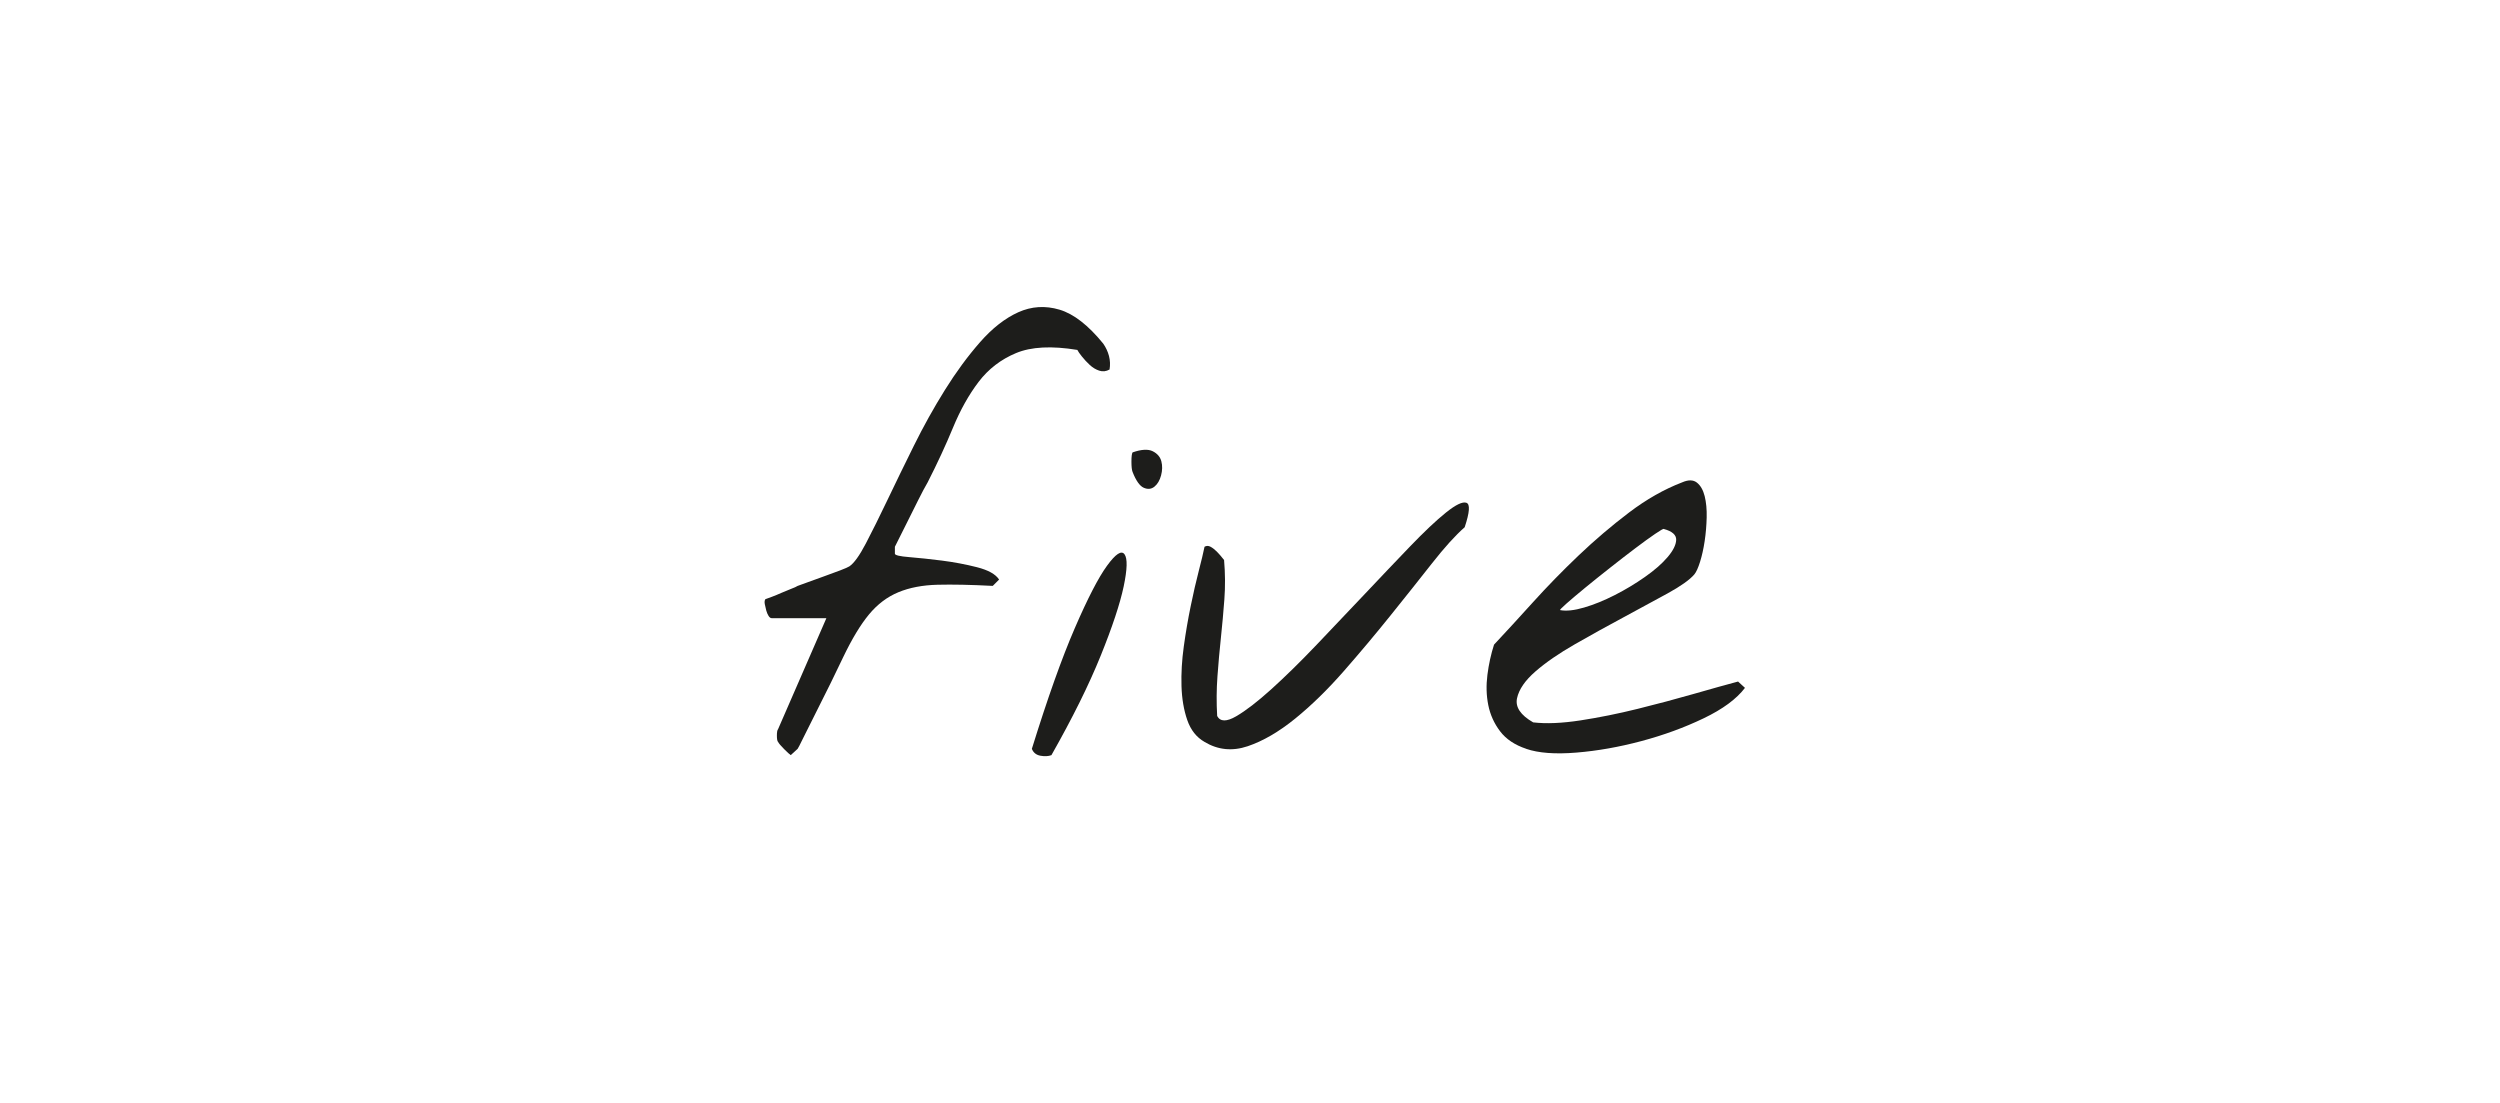 <?xml version="1.0" encoding="UTF-8"?>
<svg id="_Слой_2" data-name="Слой 2" xmlns="http://www.w3.org/2000/svg" width="439.24mm" height="193.83mm" viewBox="0 0 1245.08 549.45">
  <defs>
    <style>
      .cls-1 {
        fill: none;
      }

      .cls-2 {
        fill: #1d1d1b;
      }
    </style>
  </defs>
  <g id="_Слой_1-2" data-name="Слой 1">
    <g>
      <rect class="cls-1" width="1245.08" height="549.45"/>
      <g>
        <path class="cls-2" d="m387.48,369.5c-.38-.38-.57-1.43-.57-3.15s.19-2.77.57-3.15l24.08-55.32h-27.23c-.57,0-1.1-.38-1.58-1.15-.48-.76-.86-1.67-1.15-2.72-.29-1.05-.53-2.1-.72-3.15-.19-1.05-.1-1.86.29-2.44.57-.19,1.62-.57,3.15-1.15,1.53-.57,3.15-1.24,4.87-2.01,1.72-.76,3.34-1.43,4.87-2.01,1.53-.57,2.58-1.05,3.15-1.43.57-.19,2.15-.76,4.73-1.72,2.58-.95,5.35-1.96,8.31-3.01,2.96-1.05,5.68-2.05,8.17-3.01,2.48-.95,4.01-1.62,4.59-2.01,2.29-1.53,5.02-5.3,8.17-11.32s6.74-13.23,10.75-21.64c4.01-8.41,8.41-17.44,13.19-27.09,4.77-9.65,9.93-18.92,15.48-27.81,5.54-8.89,11.37-16.81,17.49-23.79,6.11-6.97,12.47-11.94,19.06-14.91,6.59-2.96,13.42-3.39,20.5-1.29,7.07,2.1,14.33,7.74,21.79,16.91,1.33,1.91,2.29,3.97,2.87,6.16.57,2.2.67,4.44.29,6.74-1.72.96-3.44,1.15-5.16.57-1.72-.57-3.3-1.53-4.73-2.87-1.43-1.33-2.72-2.72-3.87-4.16-1.15-1.43-1.91-2.53-2.29-3.3-12.81-2.1-22.98-1.58-30.53,1.58-7.55,3.15-13.76,7.93-18.63,14.33-4.87,6.4-9.13,14-12.76,22.79-3.63,8.79-7.84,17.87-12.61,27.23-1.34,2.29-2.92,5.26-4.73,8.89-1.82,3.63-3.58,7.17-5.3,10.61s-3.83,7.65-6.31,12.61v3.44c0,.77,2.39,1.34,7.17,1.72,4.77.39,10.18.96,16.2,1.72,6.02.77,11.85,1.86,17.49,3.3,5.63,1.43,9.32,3.49,11.04,6.16l-3.15,3.15c-10.89-.57-20.07-.76-27.52-.57-7.45.19-13.95,1.43-19.49,3.73-5.54,2.29-10.42,5.98-14.62,11.04-4.21,5.07-8.5,12.18-12.9,21.36-1.53,3.25-3.54,7.41-6.02,12.47-2.49,5.07-4.97,10.03-7.45,14.91-2.49,4.87-4.59,9.08-6.31,12.61-1.72,3.54-2.68,5.4-2.87,5.59l-3.44,3.15c-.57-.38-1.67-1.38-3.3-3.01-1.63-1.62-2.63-2.82-3.01-3.58Z"/>
        <path class="cls-2" d="m513.9,372.94c7.83-25.23,14.95-45.24,21.36-60.05,6.4-14.81,11.75-25.18,16.05-31.1,4.3-5.92,7.21-7.83,8.74-5.73,1.53,2.1,1.38,7.45-.43,16.05-1.82,8.6-5.64,20.12-11.47,34.54-5.83,14.43-14,30.91-24.51,49.45-1.53.57-3.35.67-5.45.29-2.11-.38-3.54-1.53-4.3-3.44Zm50.16-137.88c-.39-.95-.57-2.67-.57-5.16s.19-4.01.57-4.59c4.39-1.53,7.74-1.72,10.03-.57,2.29,1.15,3.73,2.82,4.3,5.02.57,2.2.52,4.54-.14,7.02-.67,2.49-1.77,4.35-3.3,5.59-1.53,1.25-3.3,1.43-5.3.57s-3.87-3.48-5.59-7.88Z"/>
        <path class="cls-2" d="m599.89,369.5c-4.01-2.29-6.88-5.92-8.6-10.89-1.72-4.97-2.68-10.61-2.87-16.91-.19-6.31.19-12.9,1.15-19.78.95-6.88,2.1-13.57,3.44-20.07,1.33-6.49,2.67-12.33,4.01-17.49,1.33-5.16,2.29-9.17,2.87-12.04.95-.57,1.96-.57,3.01,0,1.05.57,2.1,1.39,3.15,2.44,1.05,1.05,2.24,2.44,3.58,4.16.57,6.69.62,13.24.14,19.64-.48,6.4-1.05,12.76-1.72,19.06-.67,6.31-1.25,12.71-1.72,19.21-.48,6.5-.53,13.09-.14,19.78,1.53,2.87,4.68,2.92,9.46.14,4.77-2.77,10.61-7.26,17.49-13.47,6.88-6.21,14.38-13.57,22.5-22.07,8.12-8.5,16.15-16.96,24.08-25.37,7.93-8.41,15.43-16.29,22.5-23.65,7.07-7.35,13.04-12.99,17.92-16.91,4.87-3.91,8.26-5.54,10.18-4.87,1.91.67,1.62,4.73-.86,12.18-4.59,4.01-10.03,10.03-16.34,18.06-6.31,8.03-13.19,16.67-20.64,25.94-7.45,9.27-15.19,18.49-23.22,27.66s-16.1,17.06-24.22,23.65c-8.12,6.59-16.01,11.18-23.65,13.76-7.65,2.58-14.81,1.86-21.5-2.15Z"/>
        <path class="cls-2" d="m760.13,372.94c-5.73-1.91-10.08-4.82-13.04-8.74-2.97-3.91-4.92-8.26-5.88-13.04-.96-4.77-1.1-9.79-.43-15.05.67-5.25,1.76-10.27,3.3-15.05,5.73-6.11,12.18-13.14,19.35-21.07,7.17-7.93,14.76-15.72,22.79-23.36,8.03-7.64,16.38-14.76,25.08-21.36,8.69-6.59,17.53-11.61,26.51-15.05,3.05-1.33,5.49-1.29,7.31.14,1.81,1.43,3.1,3.68,3.87,6.74.76,3.06,1.1,6.59,1,10.61-.1,4.01-.43,7.93-1,11.75-.57,3.83-1.34,7.27-2.29,10.32-.96,3.06-1.91,5.16-2.87,6.31-2.29,2.68-6.74,5.83-13.33,9.46-6.59,3.63-13.9,7.6-21.93,11.9s-16.05,8.74-24.08,13.33c-8.03,4.59-14.62,9.13-19.78,13.62-5.16,4.49-8.22,8.94-9.17,13.33-.96,4.4,1.72,8.41,8.03,12.04,6.49.77,14.38.43,23.65-1,9.27-1.43,18.73-3.34,28.38-5.73,9.65-2.39,18.96-4.87,27.95-7.45,8.98-2.58,16.34-4.63,22.07-6.16l3.44,3.15c-4.21,5.54-11.08,10.61-20.64,15.19-9.56,4.59-19.88,8.36-30.96,11.32-11.09,2.96-21.88,4.87-32.39,5.73-10.51.86-18.82.24-24.94-1.86Zm68.51-109.5c-.19-.19-1.63.62-4.3,2.44-2.68,1.82-5.97,4.21-9.89,7.17-3.92,2.96-8.12,6.21-12.61,9.75-4.49,3.54-8.6,6.83-12.33,9.89-3.73,3.06-6.83,5.69-9.32,7.88-2.49,2.2-3.54,3.3-3.15,3.3,3.05.57,7.02.14,11.9-1.29s9.93-3.48,15.19-6.16c5.25-2.67,10.27-5.68,15.05-9.03,4.77-3.34,8.55-6.64,11.32-9.89,2.77-3.25,4.2-6.11,4.3-8.6.09-2.48-1.96-4.3-6.16-5.45Z"/>
      </g>
    </g>
  </g>
</svg>